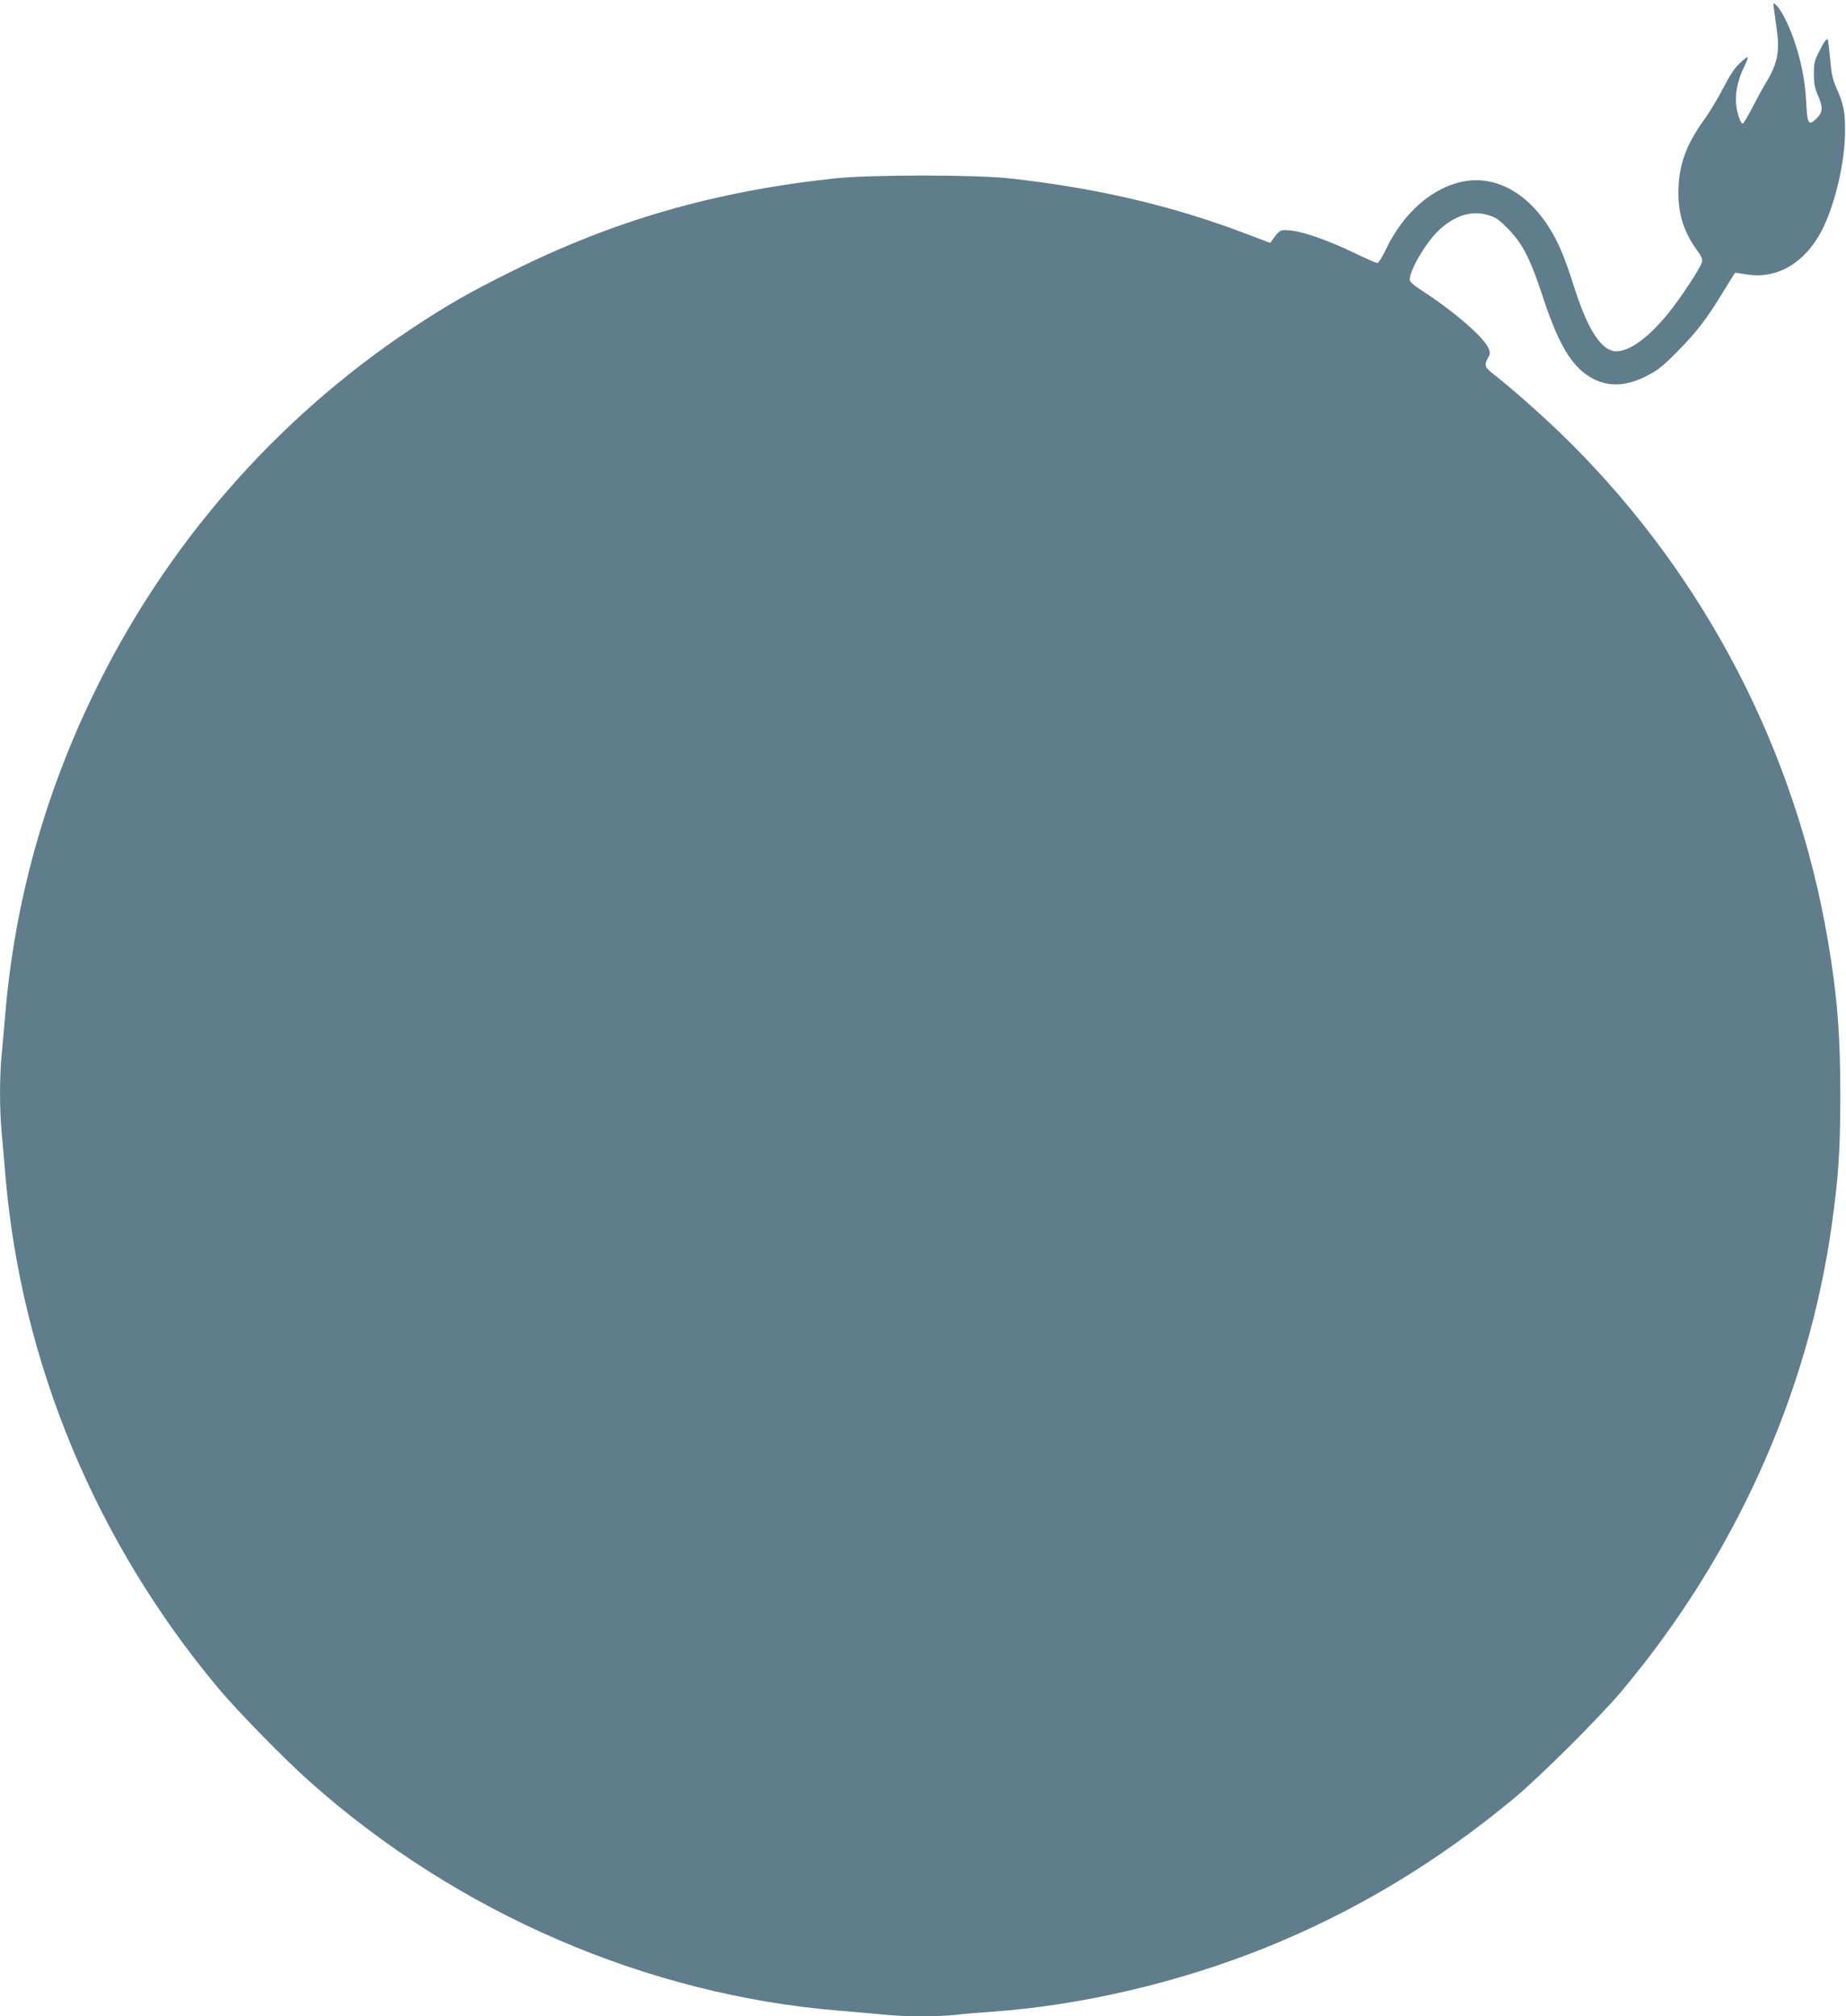 <?xml version="1.0" standalone="no"?>
<!DOCTYPE svg PUBLIC "-//W3C//DTD SVG 20010904//EN"
 "http://www.w3.org/TR/2001/REC-SVG-20010904/DTD/svg10.dtd">
<svg version="1.0" xmlns="http://www.w3.org/2000/svg"
 width="1172pt" height="1280pt" viewBox="0 0 1172 1280"
 preserveAspectRatio="xMidYMid meet">
<g transform="translate(0,1280) scale(0.1,-0.1)"
fill="#607d8b" stroke="none">
<path d="M11263 12740 c3 -25 11 -81 17 -125 21 -139 5 -220 -68 -340 -20 -33
-59 -104 -87 -159 -28 -54 -55 -99 -60 -100 -17 -2 -44 88 -44 150 -1 67 19
145 56 217 13 27 22 51 19 54 -2 3 -25 -14 -49 -37 -32 -28 -64 -77 -107 -160
-34 -66 -89 -157 -122 -202 -116 -161 -161 -290 -162 -458 0 -147 35 -254 121
-373 25 -33 33 -54 29 -70 -10 -38 -138 -233 -216 -328 -125 -153 -243 -239
-328 -239 -93 0 -181 134 -267 405 -25 80 -61 182 -80 226 -133 317 -370 490
-613 449 -201 -34 -389 -195 -503 -433 -23 -48 -47 -87 -54 -87 -7 0 -73 29
-146 64 -163 79 -323 135 -405 143 -65 6 -68 5 -113 -56 l-17 -23 -145 55
c-467 179 -953 293 -1504 354 -227 25 -889 25 -1120 0 -764 -83 -1401 -267
-2055 -594 -264 -131 -406 -213 -625 -358 -869 -577 -1571 -1384 -2026 -2331
-308 -638 -494 -1312 -554 -2004 -8 -96 -19 -222 -25 -280 -13 -136 -13 -342
0 -484 6 -61 17 -190 25 -286 102 -1184 572 -2314 1349 -3245 124 -148 420
-451 581 -594 937 -836 2146 -1358 3370 -1456 105 -9 233 -20 285 -25 120 -13
338 -13 449 -1 47 6 156 15 241 21 556 40 1166 183 1706 398 578 231 1105 547
1599 958 162 135 537 508 677 674 719 854 1187 1889 1337 2960 44 311 54 473
55 820 0 391 -19 634 -79 989 -204 1200 -776 2305 -1639 3164 -141 140 -352
328 -478 427 -62 48 -67 62 -41 108 15 25 15 33 3 62 -28 68 -221 235 -422
365 -55 35 -78 56 -78 70 1 64 109 245 191 319 101 90 203 121 305 91 50 -14
69 -28 129 -88 91 -94 139 -186 216 -419 94 -286 170 -425 276 -503 113 -82
235 -87 381 -15 75 38 103 59 202 159 122 123 187 208 295 386 37 61 69 111
70 113 1 1 34 -3 73 -10 197 -33 378 76 485 292 82 168 143 435 141 630 0 115
-10 159 -55 262 -24 54 -32 92 -40 186 -6 64 -13 119 -14 121 -8 8 -24 -13
-55 -75 -30 -59 -34 -76 -34 -143 0 -61 5 -89 27 -140 33 -74 30 -105 -13
-146 -48 -46 -56 -33 -63 112 -7 135 -33 265 -82 403 -33 92 -80 183 -108 207
-20 18 -20 18 -14 -27z"/>
</g>
</svg>
